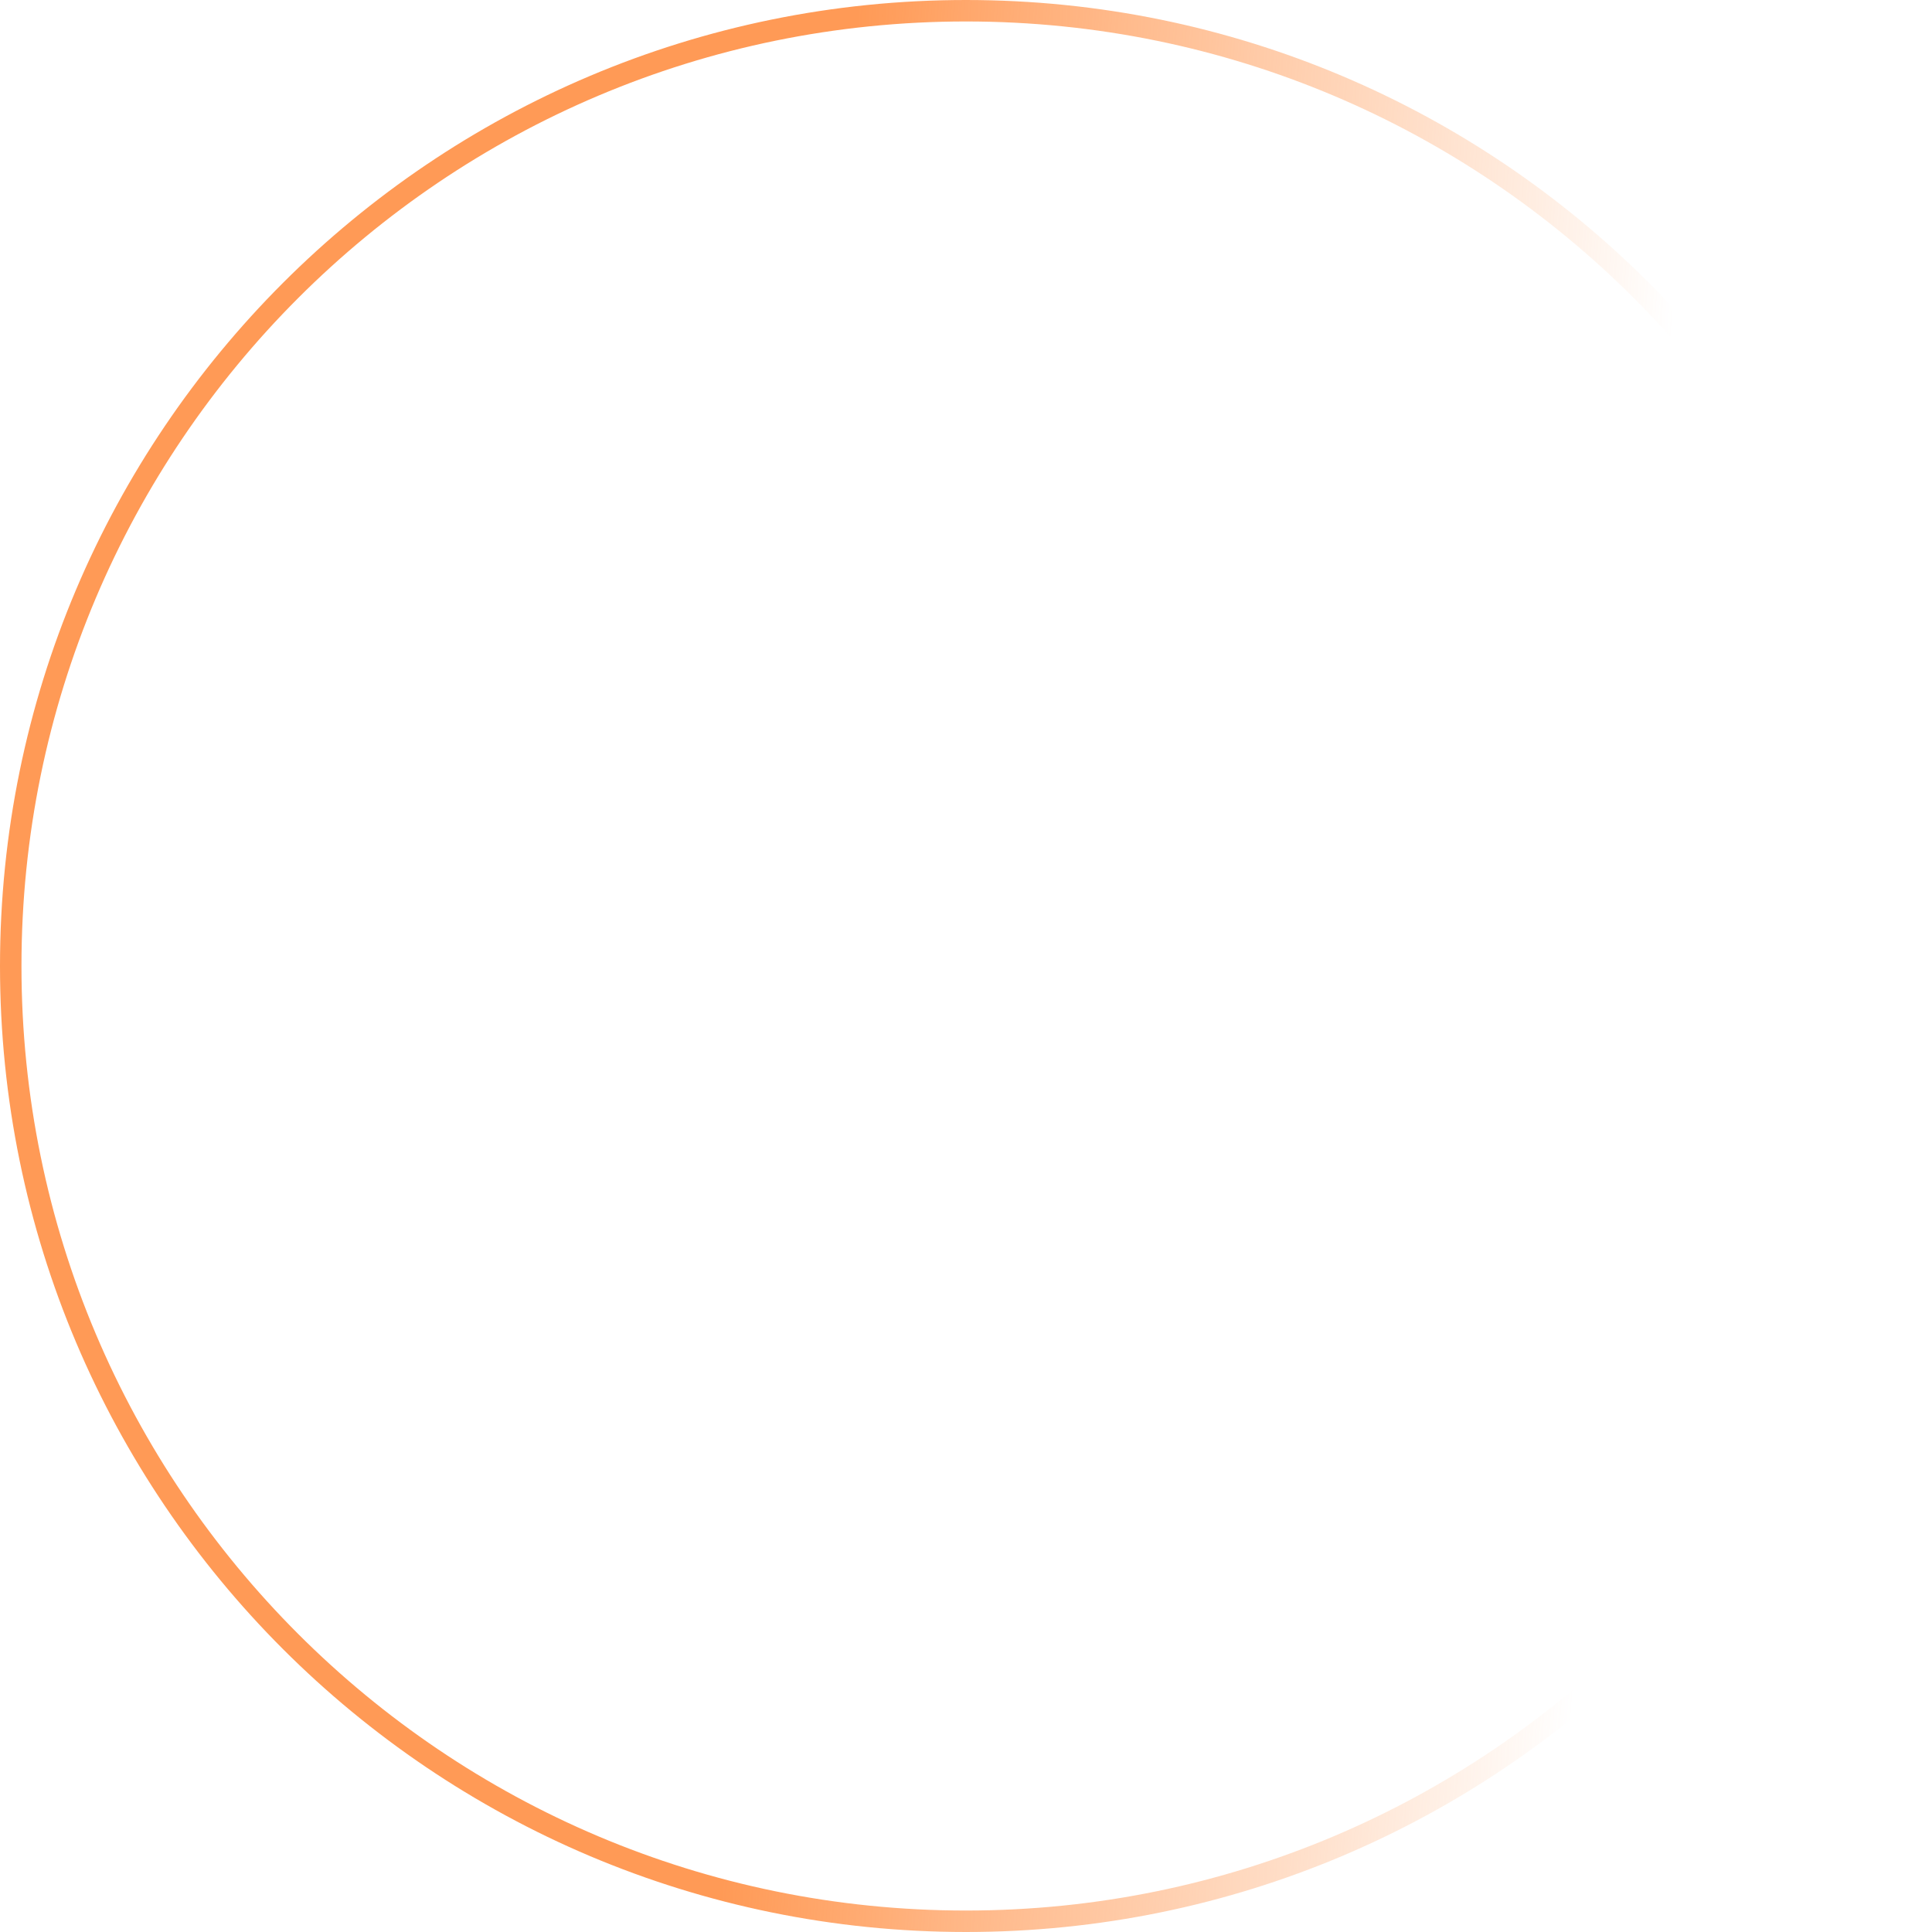 <?xml version="1.0" encoding="UTF-8"?> <svg xmlns="http://www.w3.org/2000/svg" width="90" height="90" viewBox="0 0 90 90" fill="none"> <path d="M89.5 45C89.5 69.577 69.577 89.5 45 89.5C20.423 89.5 0.5 69.577 0.5 45C0.5 20.423 20.423 0.5 45 0.5C69.577 0.5 89.5 20.423 89.5 45Z" stroke="url(#paint0_linear_38_10)"></path> <defs> <linearGradient id="paint0_linear_38_10" x1="-31" y1="82.5" x2="72.5" y2="90" gradientUnits="userSpaceOnUse"> <stop stop-color="#FF9A56"></stop> <stop offset="0.431" stop-color="#FF9A56"></stop> <stop offset="0.625" stop-color="#FF9A56"></stop> <stop offset="1" stop-color="#FF9A56" stop-opacity="0"></stop> </linearGradient> </defs> </svg> 